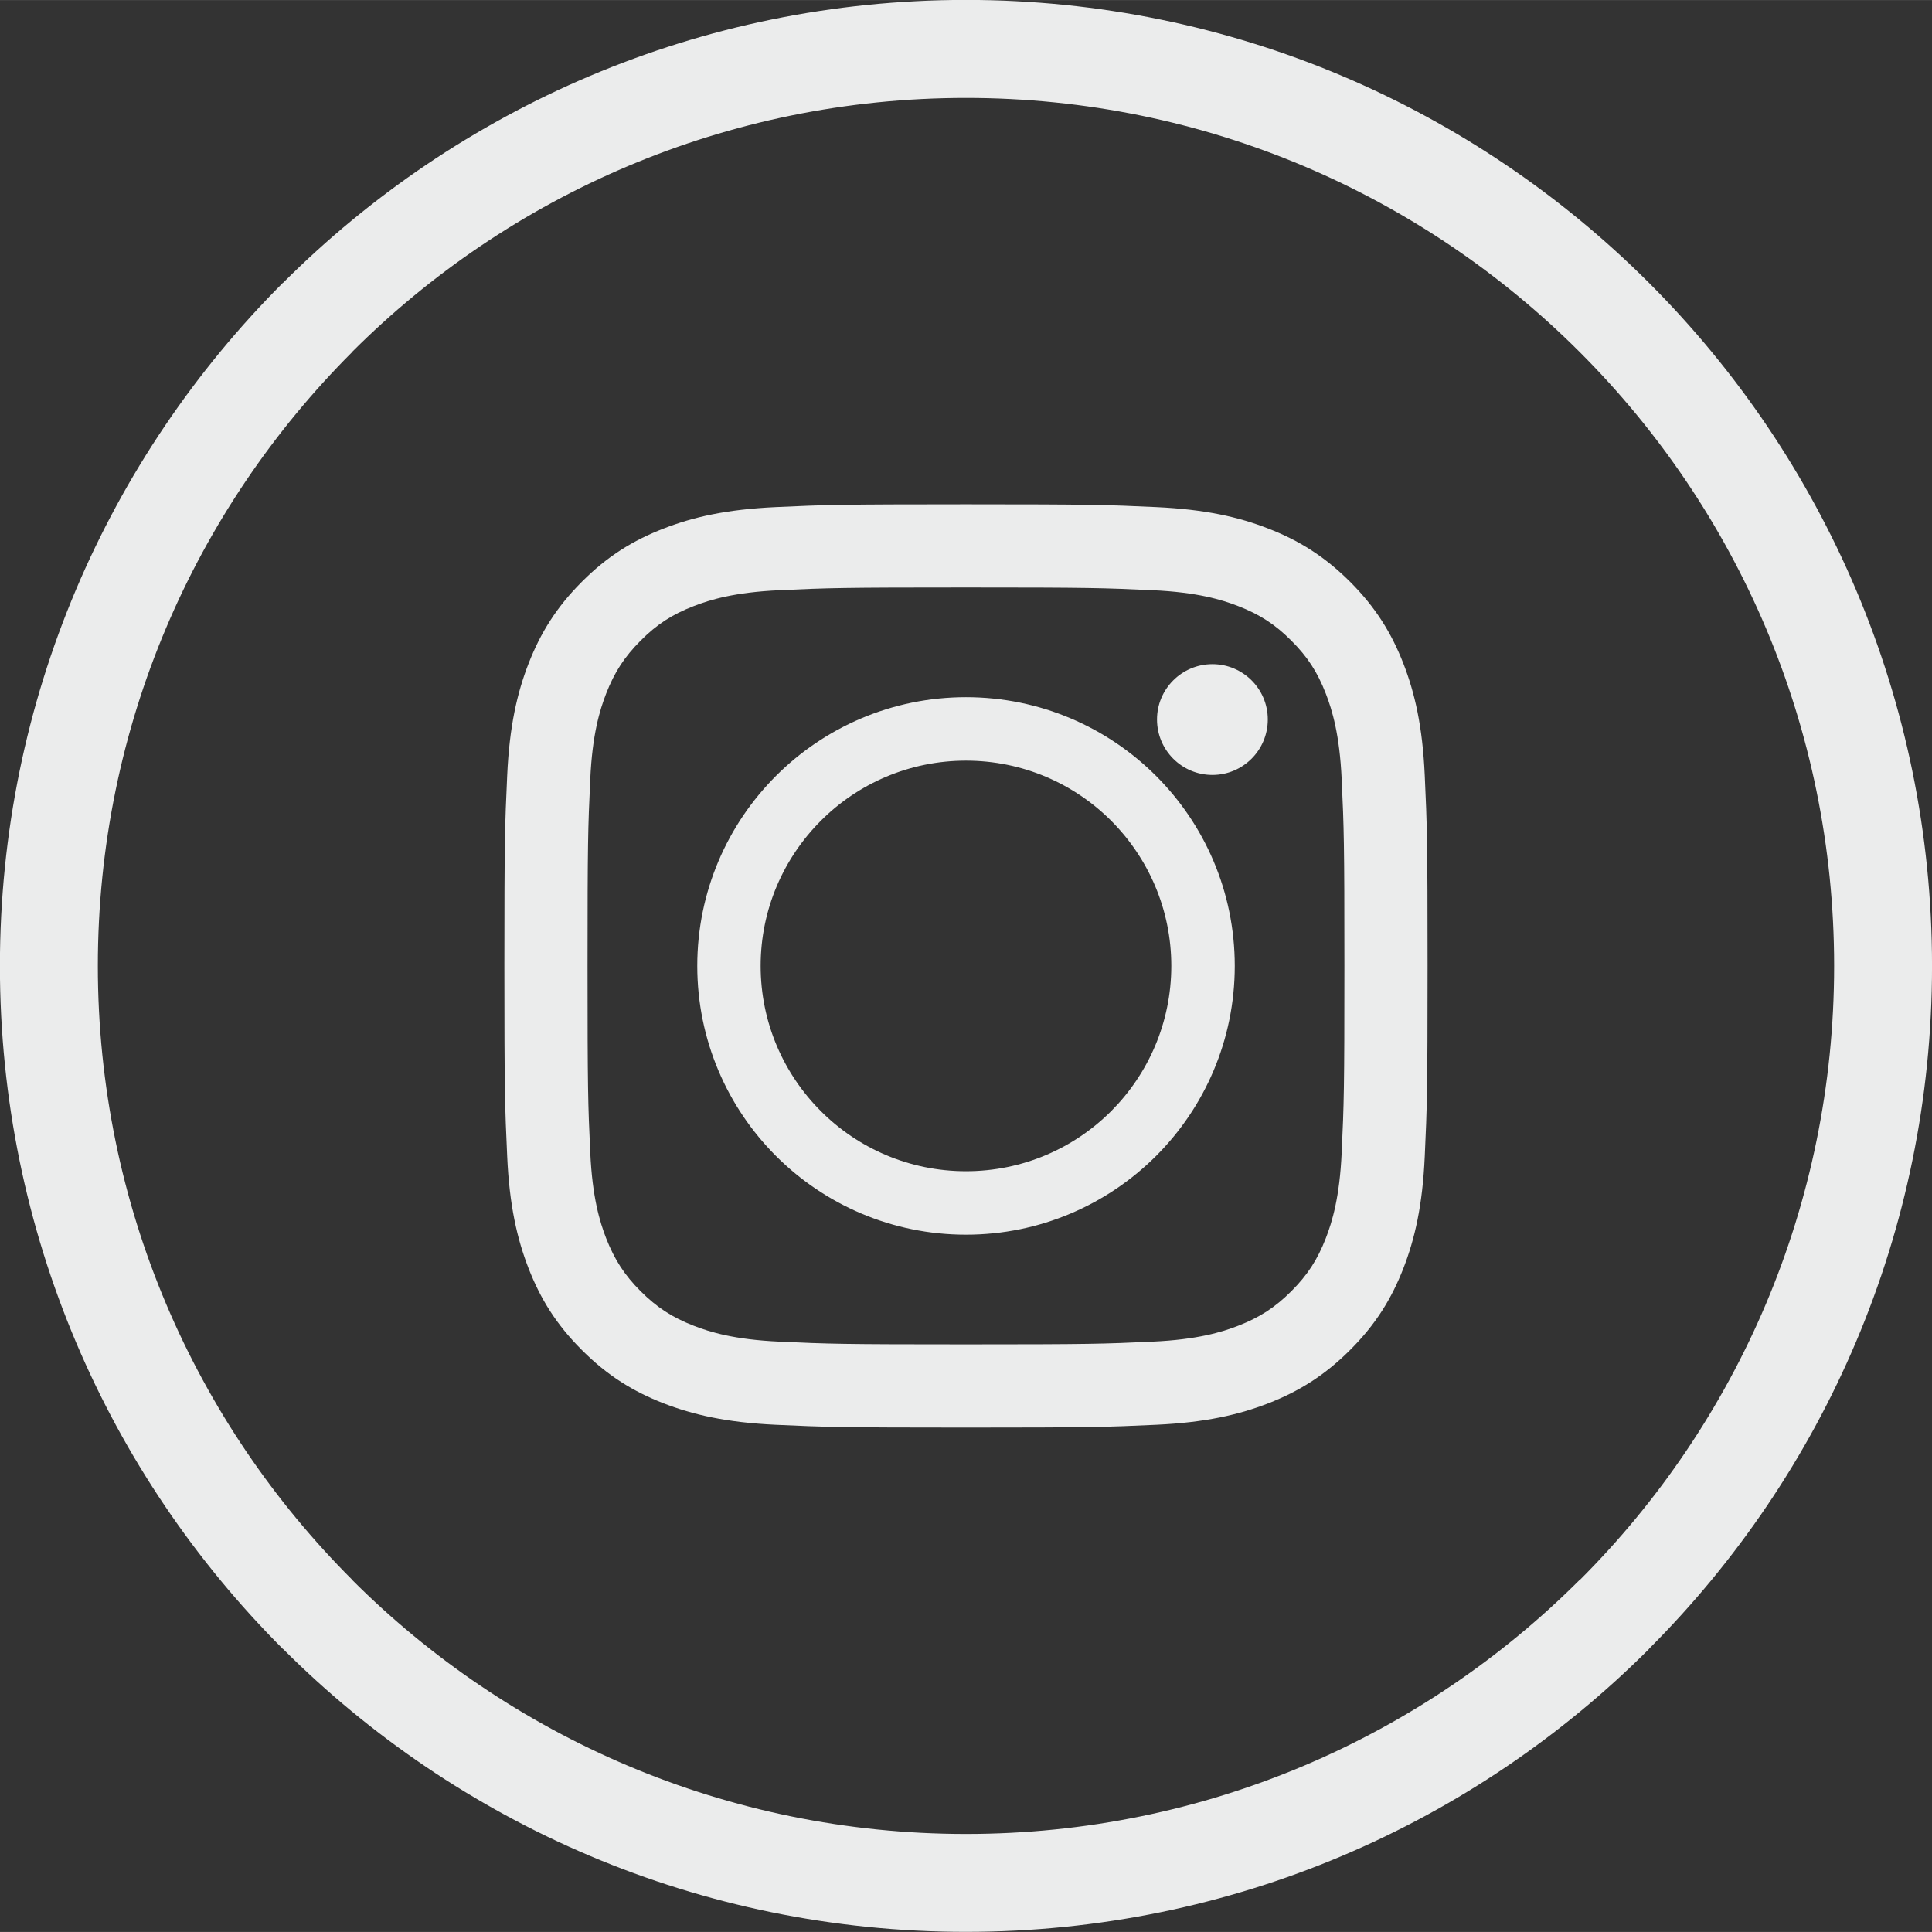 <?xml version="1.0" encoding="UTF-8"?>
<!DOCTYPE svg PUBLIC "-//W3C//DTD SVG 1.1//EN" "http://www.w3.org/Graphics/SVG/1.1/DTD/svg11.dtd">
<!-- Creator: CorelDRAW -->
<svg xmlns="http://www.w3.org/2000/svg" xml:space="preserve" width="26px" height="26px" style="shape-rendering:geometricPrecision; text-rendering:geometricPrecision; image-rendering:optimizeQuality; fill-rule:evenodd; clip-rule:evenodd"
viewBox="0 0 64.632 64.629"
 xmlns:xlink="http://www.w3.org/1999/xlink">
 <rect x="0" y="0" width="64.632" height="64.629" fill="#333333" stroke="none"/>
 <defs>
  <style type="text/css">
   <![CDATA[
    .fil1 {fill:#EBECEC}
    .fil0 {fill:#EBECEC;fill-rule:nonzero}
   ]]>
  </style>
 </defs>
 <g id="Layer_x0020_1">
  <path class="fil0" d="M32.315 64.626c-8.919,0 -16.999,-3.618 -22.845,-9.464l-0.006 0c-5.846,-5.846 -9.467,-13.926 -9.467,-22.851 0,-8.922 3.621,-17.002 9.467,-22.851l0.006 0c5.846,-5.843 13.926,-9.464 22.845,-9.464 8.924,0 17.005,3.621 22.851,9.467 5.846,5.846 9.467,13.926 9.467,22.848 0,8.919 -3.621,16.999 -9.47,22.848l0.003 0.003c-5.846,5.846 -13.926,9.464 -22.851,9.464zm-20.537 -11.777c5.254,5.254 12.516,8.502 20.537,8.502 8.019,0 15.281,-3.251 20.535,-8.505l0.009 0c5.248,-5.248 8.499,-12.51 8.499,-20.535 0,-8.016 -3.251,-15.278 -8.508,-20.532 -5.254,-5.254 -12.516,-8.505 -20.535,-8.505 -8.021,0 -15.284,3.248 -20.537,8.499l0.003 0.003c-5.257,5.257 -8.508,12.516 -8.508,20.535 0,8.019 3.251,15.281 8.508,20.535l-0.003 0.003z"/>
  <path id="XMLID_1689_" class="fil1" d="M32.315 19.652c4.122,0 4.612,0.015 6.239,0.091 1.504,0.067 2.325,0.32 2.867,0.531 0.721,0.279 1.237,0.613 1.777,1.155 0.542,0.539 0.877,1.055 1.155,1.774 0.211,0.545 0.463,1.363 0.531,2.87 0.076,1.627 0.091,2.117 0.091,6.239 0,4.122 -0.015,4.612 -0.091,6.239 -0.067,1.507 -0.32,2.325 -0.531,2.87 -0.279,0.718 -0.613,1.234 -1.155,1.774 -0.539,0.539 -1.055,0.874 -1.777,1.155 -0.542,0.211 -1.363,0.463 -2.867,0.531 -1.627,0.076 -2.117,0.091 -6.239,0.091 -4.122,0 -4.612,-0.015 -6.239,-0.091 -1.507,-0.067 -2.325,-0.32 -2.867,-0.531 -0.721,-0.279 -1.237,-0.616 -1.777,-1.155 -0.539,-0.539 -0.874,-1.055 -1.155,-1.774 -0.211,-0.545 -0.463,-1.363 -0.531,-2.87 -0.076,-1.627 -0.091,-2.117 -0.091,-6.239 0,-4.122 0.015,-4.612 0.091,-6.239 0.067,-1.507 0.32,-2.325 0.531,-2.87 0.279,-0.718 0.613,-1.231 1.155,-1.774 0.539,-0.542 1.055,-0.877 1.777,-1.155 0.542,-0.211 1.36,-0.463 2.867,-0.531 1.627,-0.076 2.117,-0.091 6.239,-0.091zm10.097 4.415c0,1.026 -0.83,1.856 -1.853,1.856 -1.023,0 -1.853,-0.83 -1.853,-1.856 0,-1.02 0.83,-1.85 1.853,-1.85 1.023,0 1.853,0.827 1.853,1.85zm-10.097 1.378c-1.894,0 -3.615,0.768 -4.855,2.011 -1.243,1.243 -2.014,2.961 -2.014,4.855 0,1.897 0.771,3.615 2.014,4.858 1.24,1.243 2.961,2.011 4.855,2.011 1.897,0 3.615,-0.768 4.858,-2.011 1.24,-1.243 2.011,-2.961 2.011,-4.858 0,-1.894 -0.771,-3.612 -2.011,-4.855 -1.243,-1.243 -2.961,-2.011 -4.858,-2.011zm-6.356 0.51c1.624,-1.624 3.873,-2.633 6.356,-2.633 2.483,0 4.732,1.009 6.359,2.633 1.624,1.624 2.633,3.873 2.633,6.356 0,2.483 -1.009,4.735 -2.633,6.359 -1.627,1.624 -3.876,2.633 -6.359,2.633 -2.483,0 -4.732,-1.009 -6.356,-2.633 -1.624,-1.624 -2.633,-3.876 -2.633,-6.359 0,-2.483 1.009,-4.732 2.633,-6.356zm6.356 -9.086c-4.195,0 -4.72,0.018 -6.368,0.094 -1.645,0.076 -2.765,0.334 -3.75,0.718 -1.014,0.393 -1.876,0.921 -2.732,1.78 -0.859,0.859 -1.387,1.721 -1.783,2.735 -0.381,0.982 -0.642,2.105 -0.715,3.75 -0.076,1.648 -0.094,2.172 -0.094,6.365 0,4.195 0.018,4.72 0.094,6.368 0.073,1.645 0.334,2.768 0.715,3.75 0.396,1.014 0.924,1.876 1.783,2.732 0.856,0.859 1.718,1.387 2.732,1.783 0.985,0.381 2.105,0.642 3.75,0.718 1.648,0.076 2.172,0.094 6.368,0.094 4.193,0 4.72,-0.018 6.368,-0.094 1.642,-0.076 2.765,-0.337 3.747,-0.718 1.014,-0.396 1.876,-0.924 2.735,-1.783 0.859,-0.856 1.387,-1.718 1.783,-2.732 0.381,-0.982 0.642,-2.105 0.715,-3.75 0.076,-1.648 0.094,-2.172 0.094,-6.368 0,-4.193 -0.018,-4.717 -0.094,-6.365 -0.073,-1.645 -0.334,-2.768 -0.715,-3.75 -0.396,-1.014 -0.924,-1.876 -1.783,-2.735 -0.859,-0.856 -1.721,-1.387 -2.735,-1.78 -0.982,-0.384 -2.105,-0.642 -3.747,-0.718 -1.648,-0.076 -2.175,-0.094 -6.368,-0.094z"/>
 </g>
</svg>
